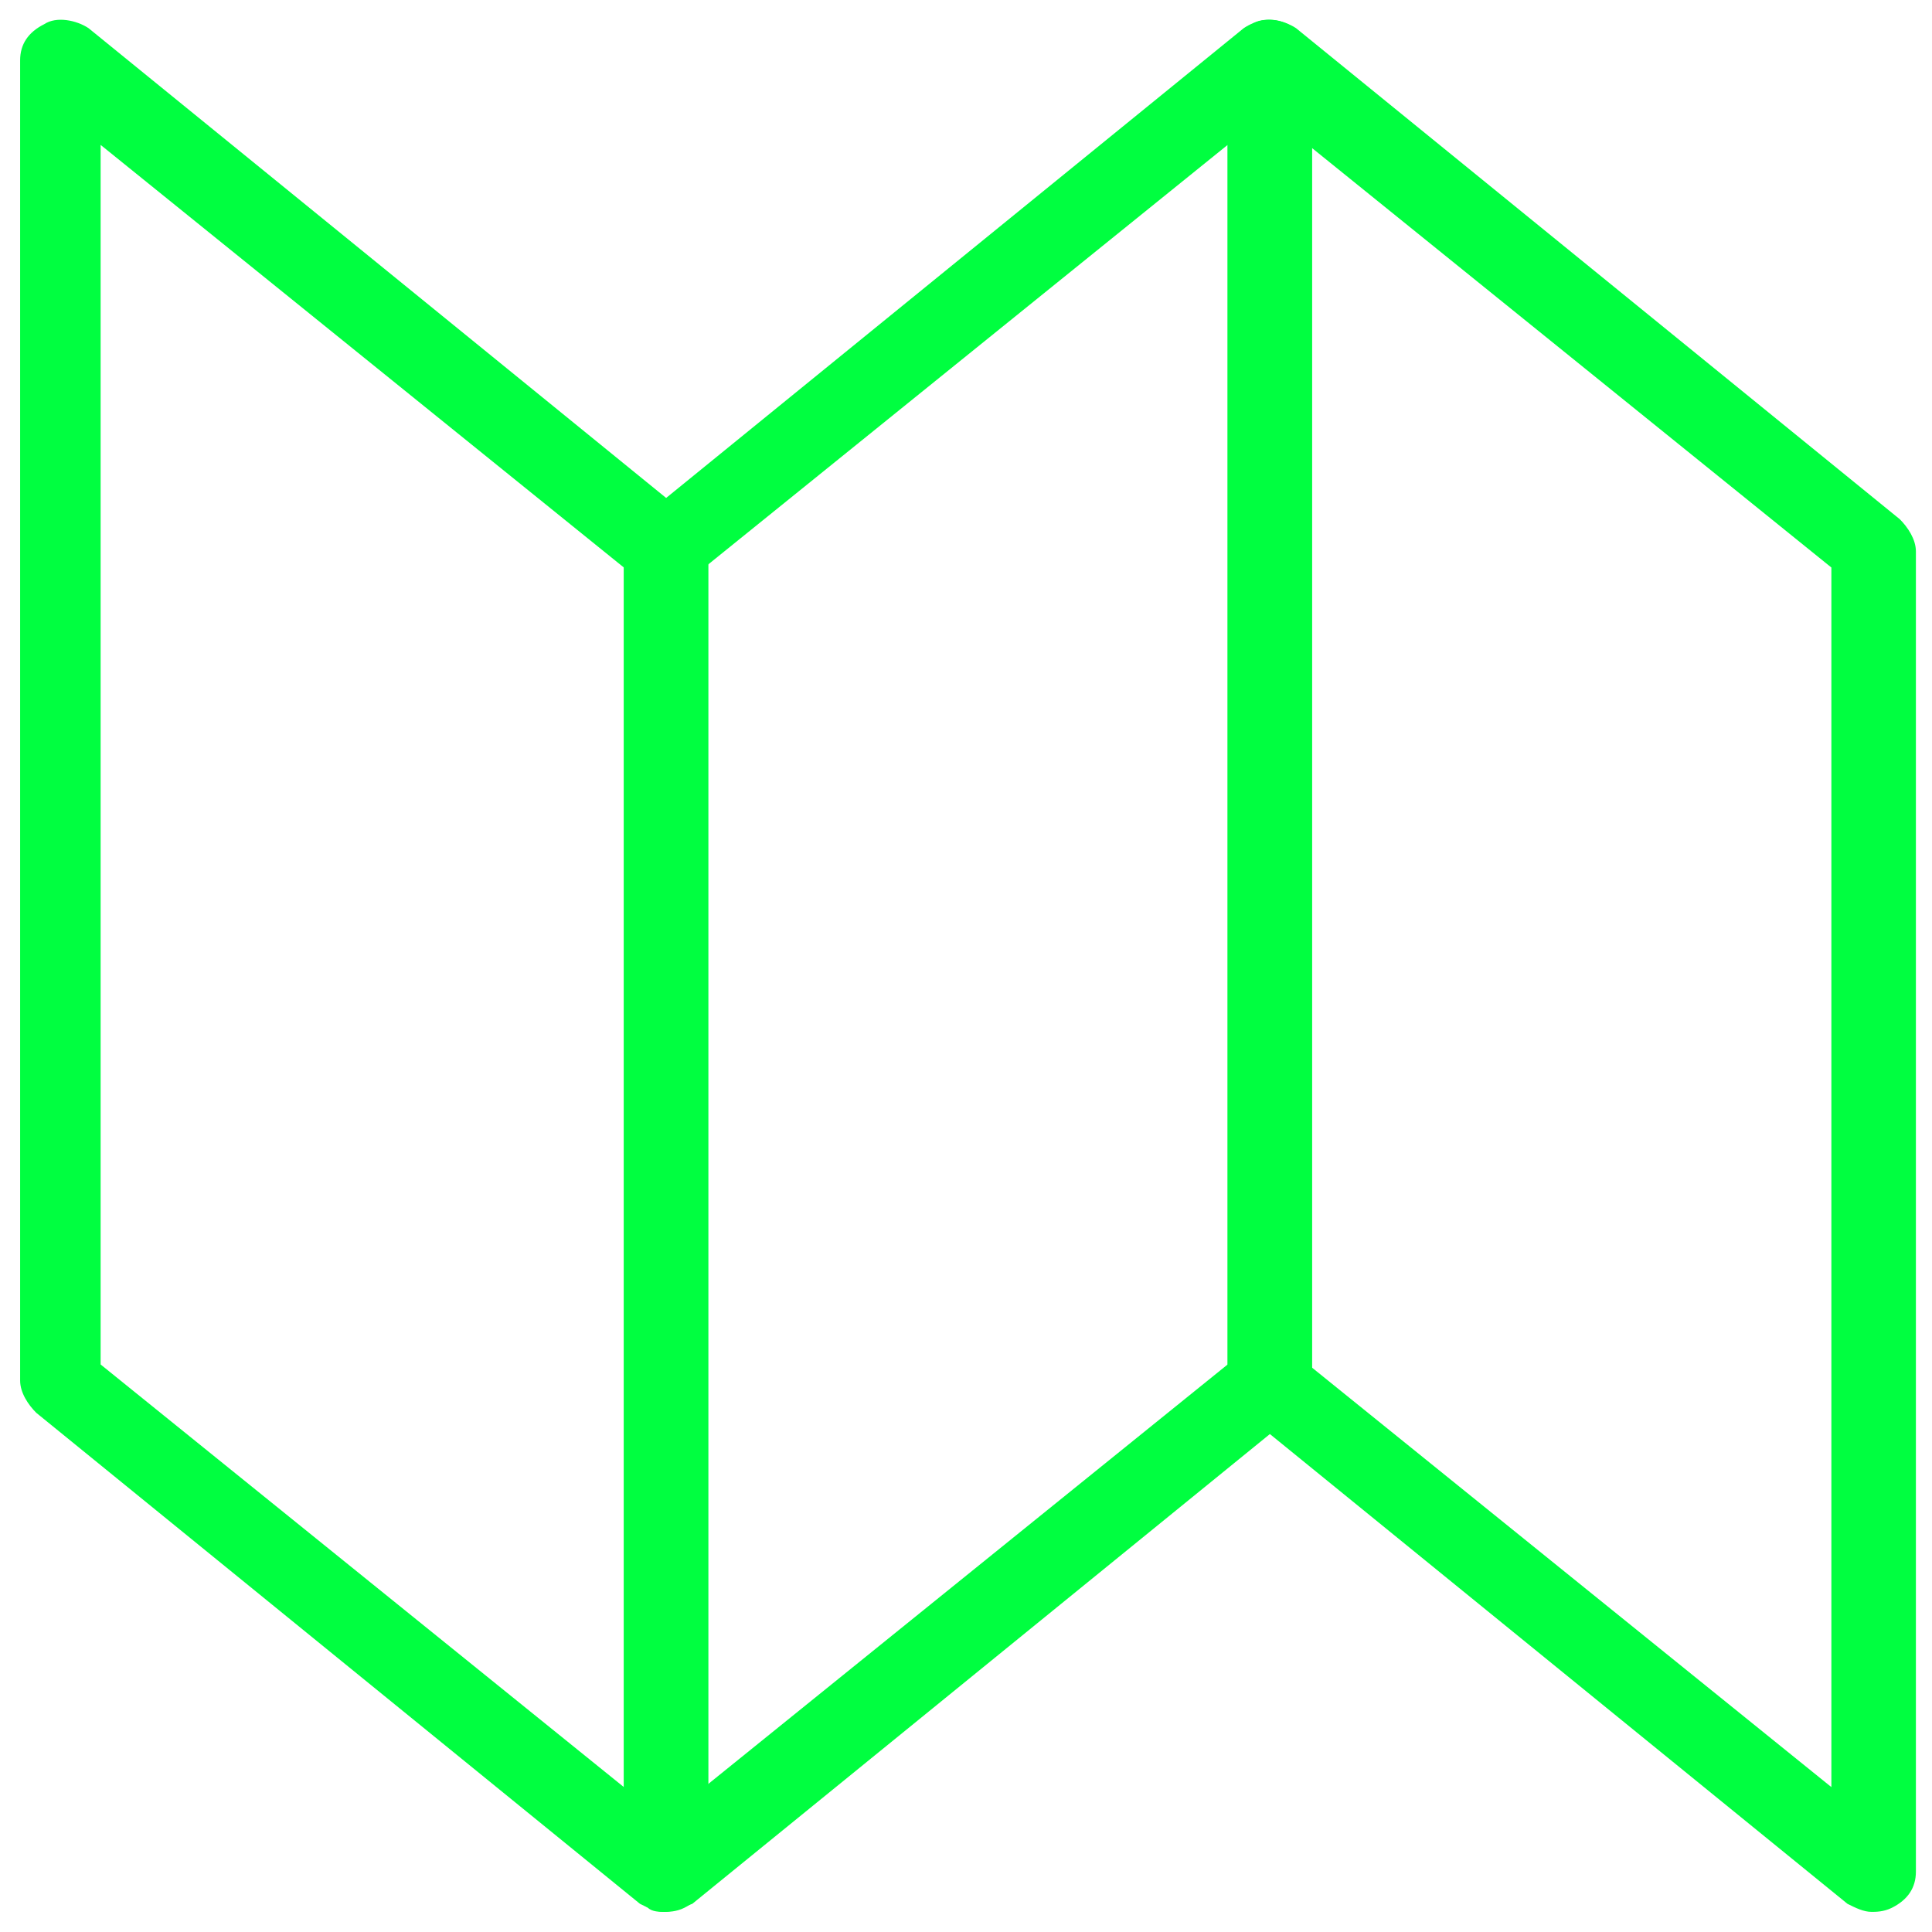 <svg xmlns="http://www.w3.org/2000/svg" fill="rgba(0,255,64,1)" viewBox="0 0 48 48"><path fill="rgba(0,255,64,1)" d="M16.5 47.5c-.2 0-.4-.1-.6-.2L.9 35.1c-.2-.2-.4-.5-.4-.8V1.5c0-.4.2-.7.6-.9.3-.2.8-.1 1.1.1l15 12.2c.2.2.4.5.4.8v32.8c0 .4-.2.7-.6.9-.2.1-.4.1-.5.1zm-14-13.6l13 10.5V14.1L2.5 3.6v30.3z"/><path fill="rgba(0,255,64,1)" d="M16.5 47.5c-.1 0-.3 0-.4-.1-.3-.2-.6-.5-.6-.9V13.7c0-.3.1-.6.4-.8L30.9.7c.3-.2.7-.3 1.1-.1.3.2.6.5.6.9v32.8c0 .3-.1.6-.4.8l-15 12.2c-.3.1-.5.2-.7.2zm1-33.4v30.3l13-10.5V3.6l-13 10.5z"/><path fill="rgba(0,255,64,1)" d="M46.5 47.5c-.2 0-.4-.1-.6-.2l-15-12.2c-.2-.2-.4-.5-.4-.8V1.5c0-.4.2-.7.6-.9.3-.2.8-.1 1.1.1l15 12.2c.2.2.4.5.4.8v32.8c0 .4-.2.7-.6.9-.2.1-.4.1-.5.1zm-14-13.6l13 10.5V14.1l-13-10.5v30.3z"/></svg>